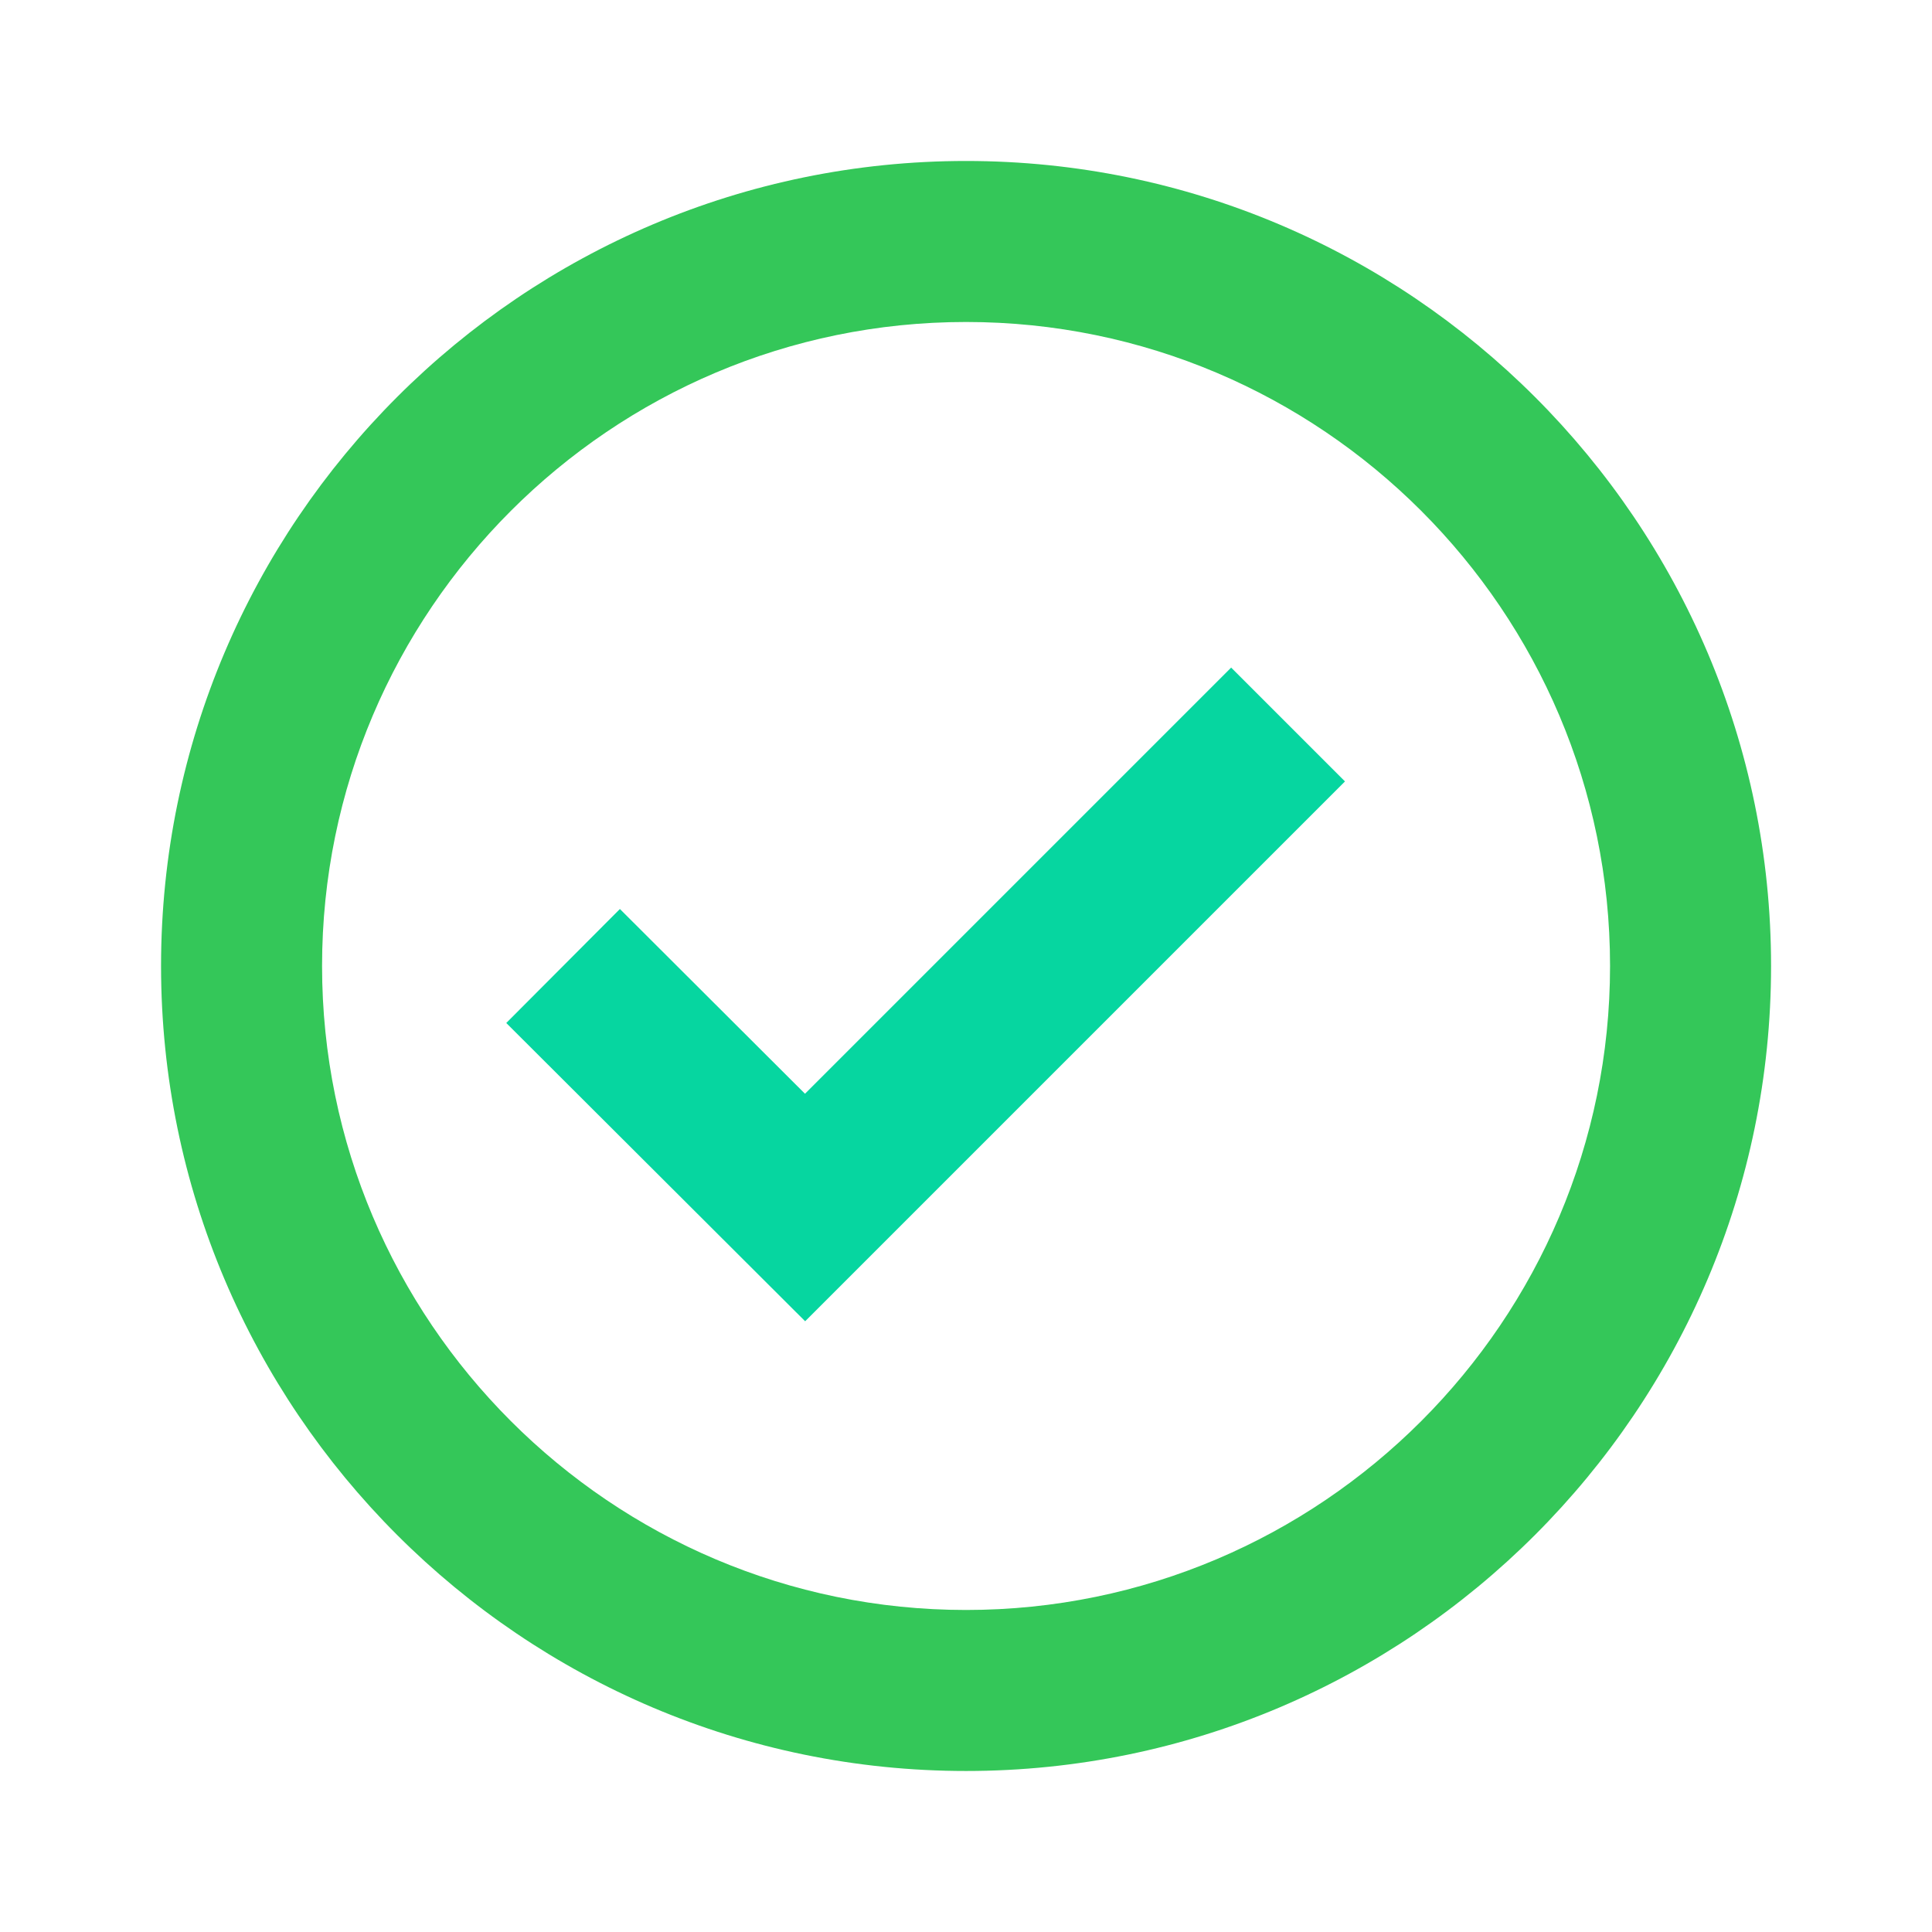 <svg width="50" height="50" viewBox="0 0 50 50" fill="none" xmlns="http://www.w3.org/2000/svg">
<path d="M25.001 4.166C13.514 4.166 4.168 13.512 4.168 24.999C4.168 36.487 13.514 45.833 25.001 45.833C36.489 45.833 45.835 36.487 45.835 24.999C45.835 13.512 36.489 4.166 25.001 4.166ZM25.001 41.666C15.812 41.666 8.335 34.189 8.335 24.999C8.335 15.81 15.812 8.333 25.001 8.333C34.191 8.333 41.668 15.81 41.668 24.999C41.668 34.189 34.191 41.666 25.001 41.666Z" fill="#34C759"/>
<path d="M20.833 28.306L16.043 23.525L13.102 26.475L20.837 34.194L34.808 20.223L31.862 17.277L20.833 28.306Z" fill="#06D6A0"/>
</svg>
